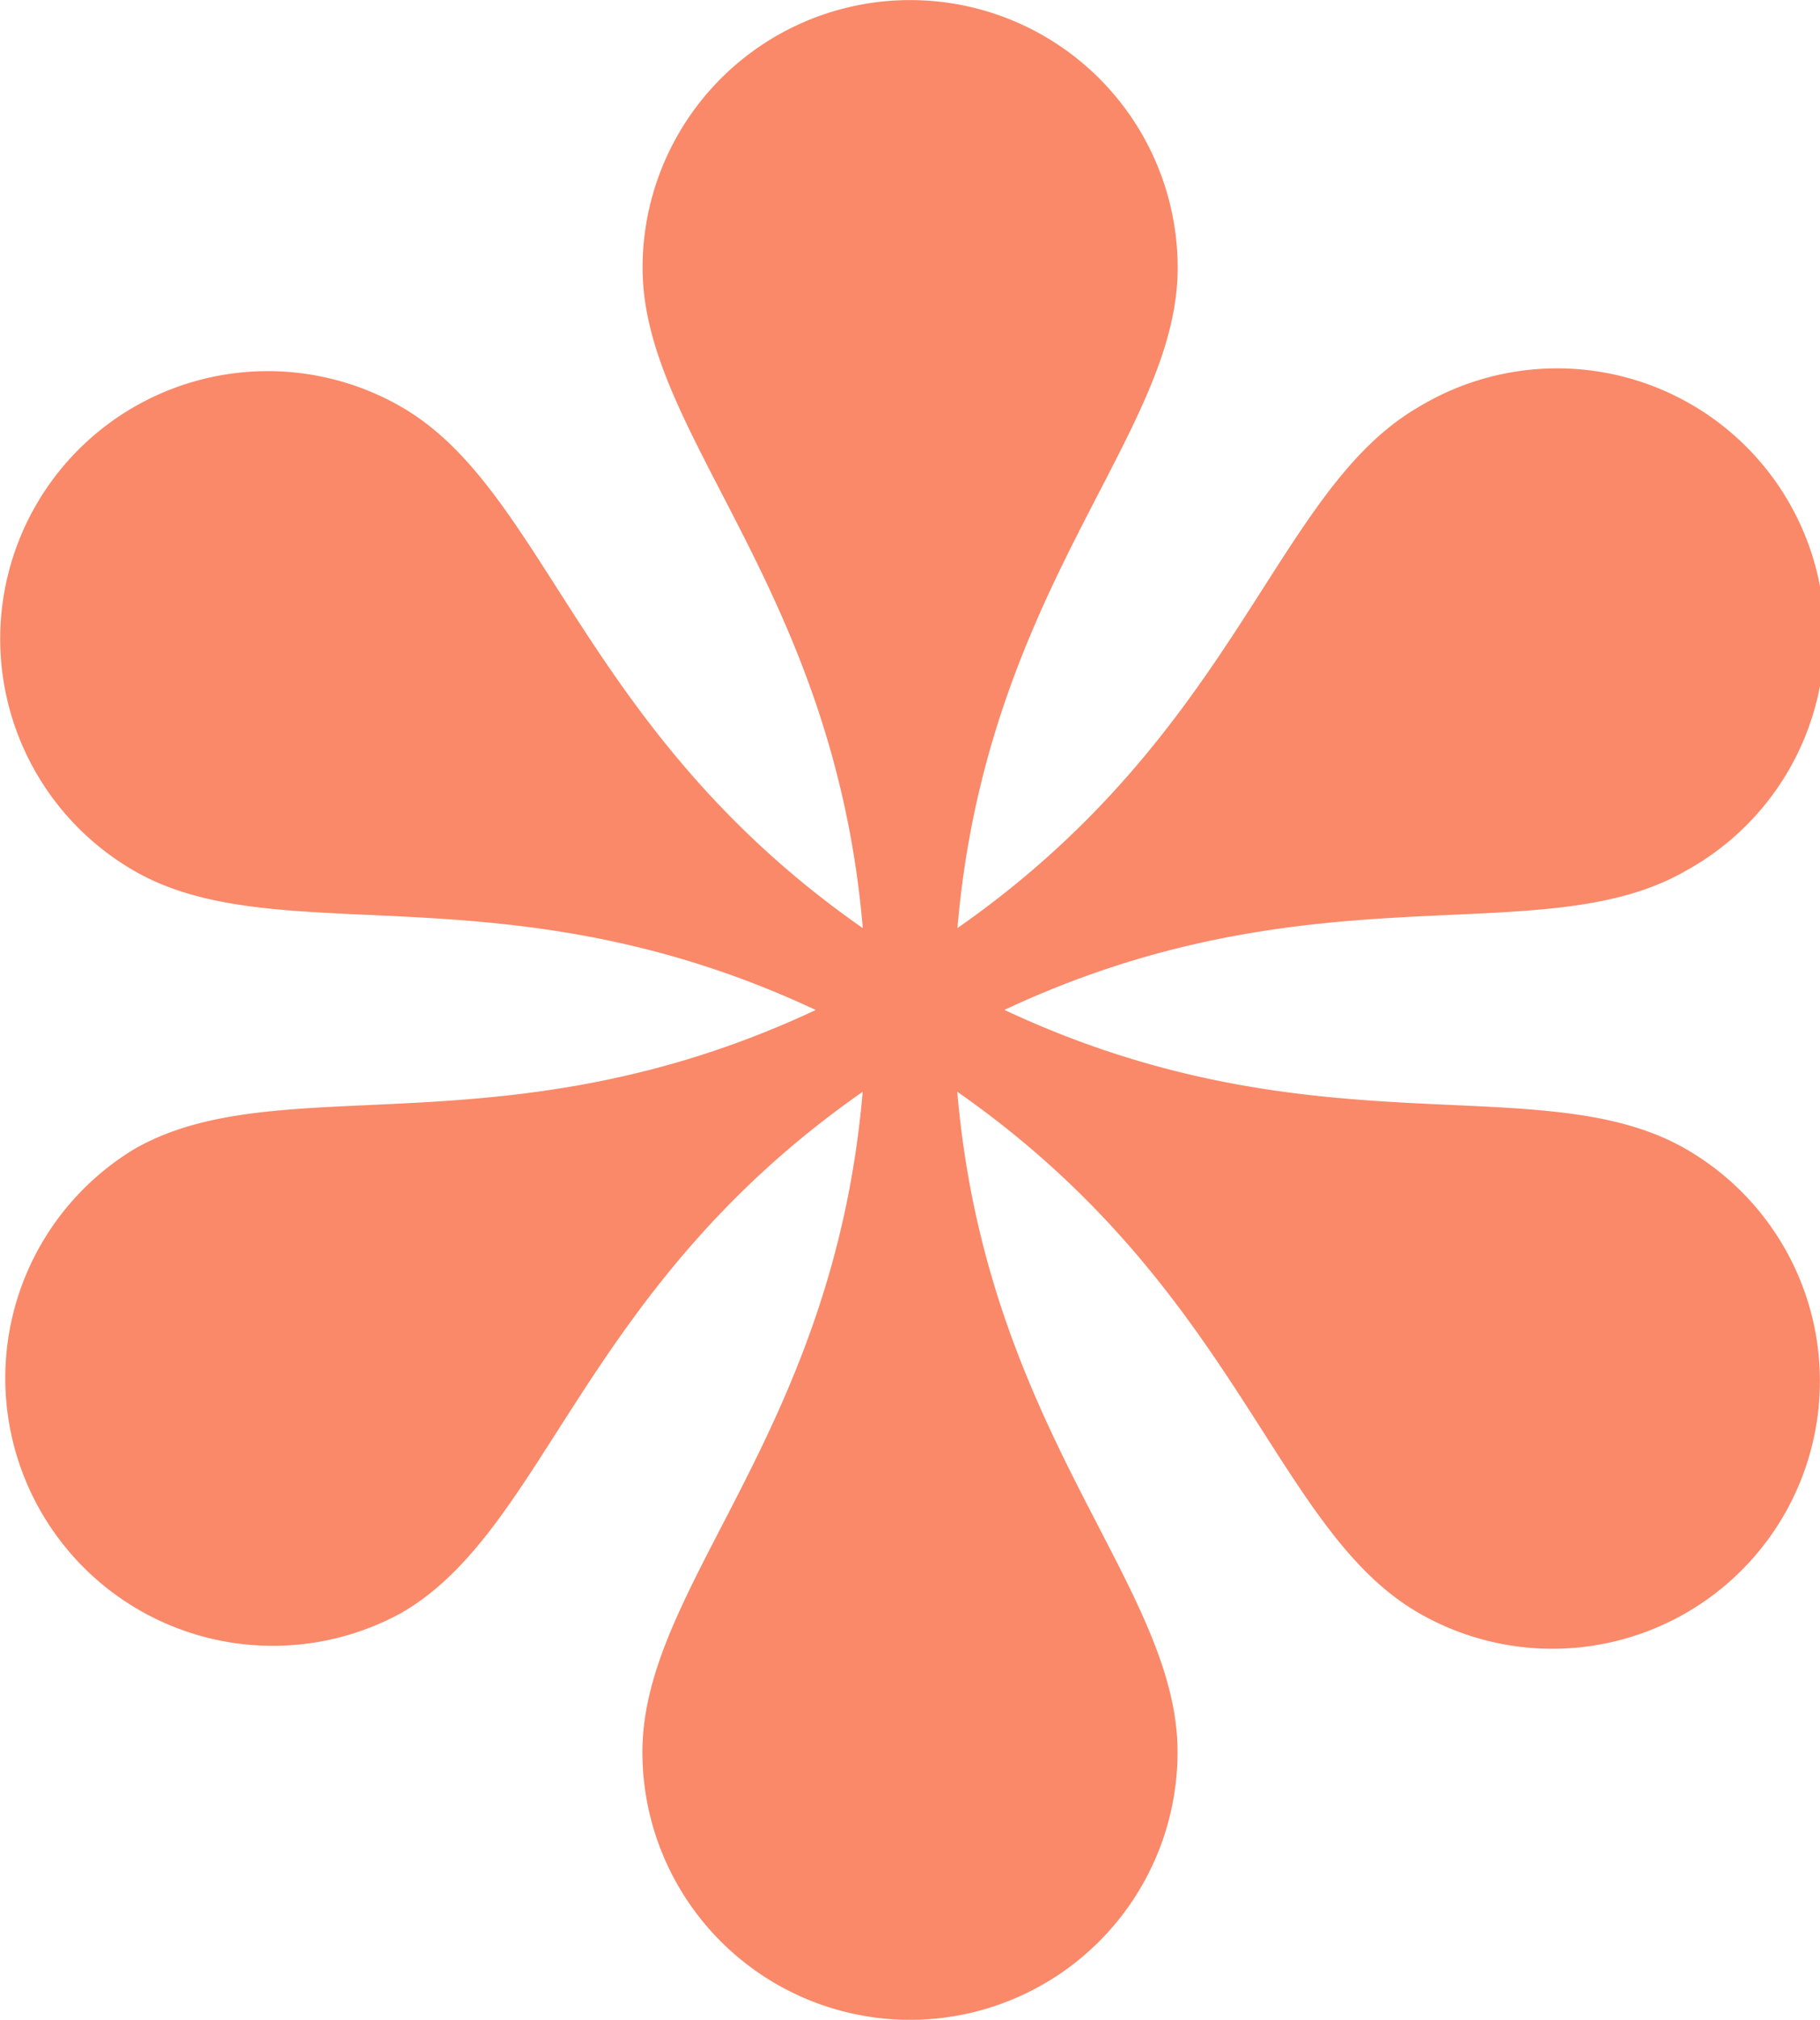 <svg xmlns="http://www.w3.org/2000/svg" width="45.08" height="50" viewBox="0 0 45.08 50">
  <path id="Fleur-orange" d="M275.824,28.446c-3.6-2.075-9.179.167-16.887-3.447,7.707-3.614,13.291-1.372,16.885-3.447A6.627,6.627,0,1,0,269.2,10.074c-3.594,2.075-4.444,8.031-11.426,12.9.724-8.479,5.455-12.194,5.455-16.345a6.627,6.627,0,1,0-13.254,0c0,4.151,4.731,7.867,5.455,16.346-6.981-4.868-7.831-10.823-11.425-12.9a6.627,6.627,0,0,0-6.627,11.479c3.595,2.075,9.178-.167,16.886,3.447-7.707,3.614-13.29,1.372-16.885,3.447A6.627,6.627,0,0,0,244,39.926c3.6-2.075,4.444-8.031,11.427-12.9-.725,8.479-5.456,12.194-5.456,16.345a6.627,6.627,0,0,0,13.255,0c0-4.151-4.73-7.867-5.456-16.346,6.981,4.868,7.831,10.823,11.426,12.9a6.627,6.627,0,0,0,6.627-11.479" transform="translate(-234.059)" fill="#f98969"/>
</svg>
